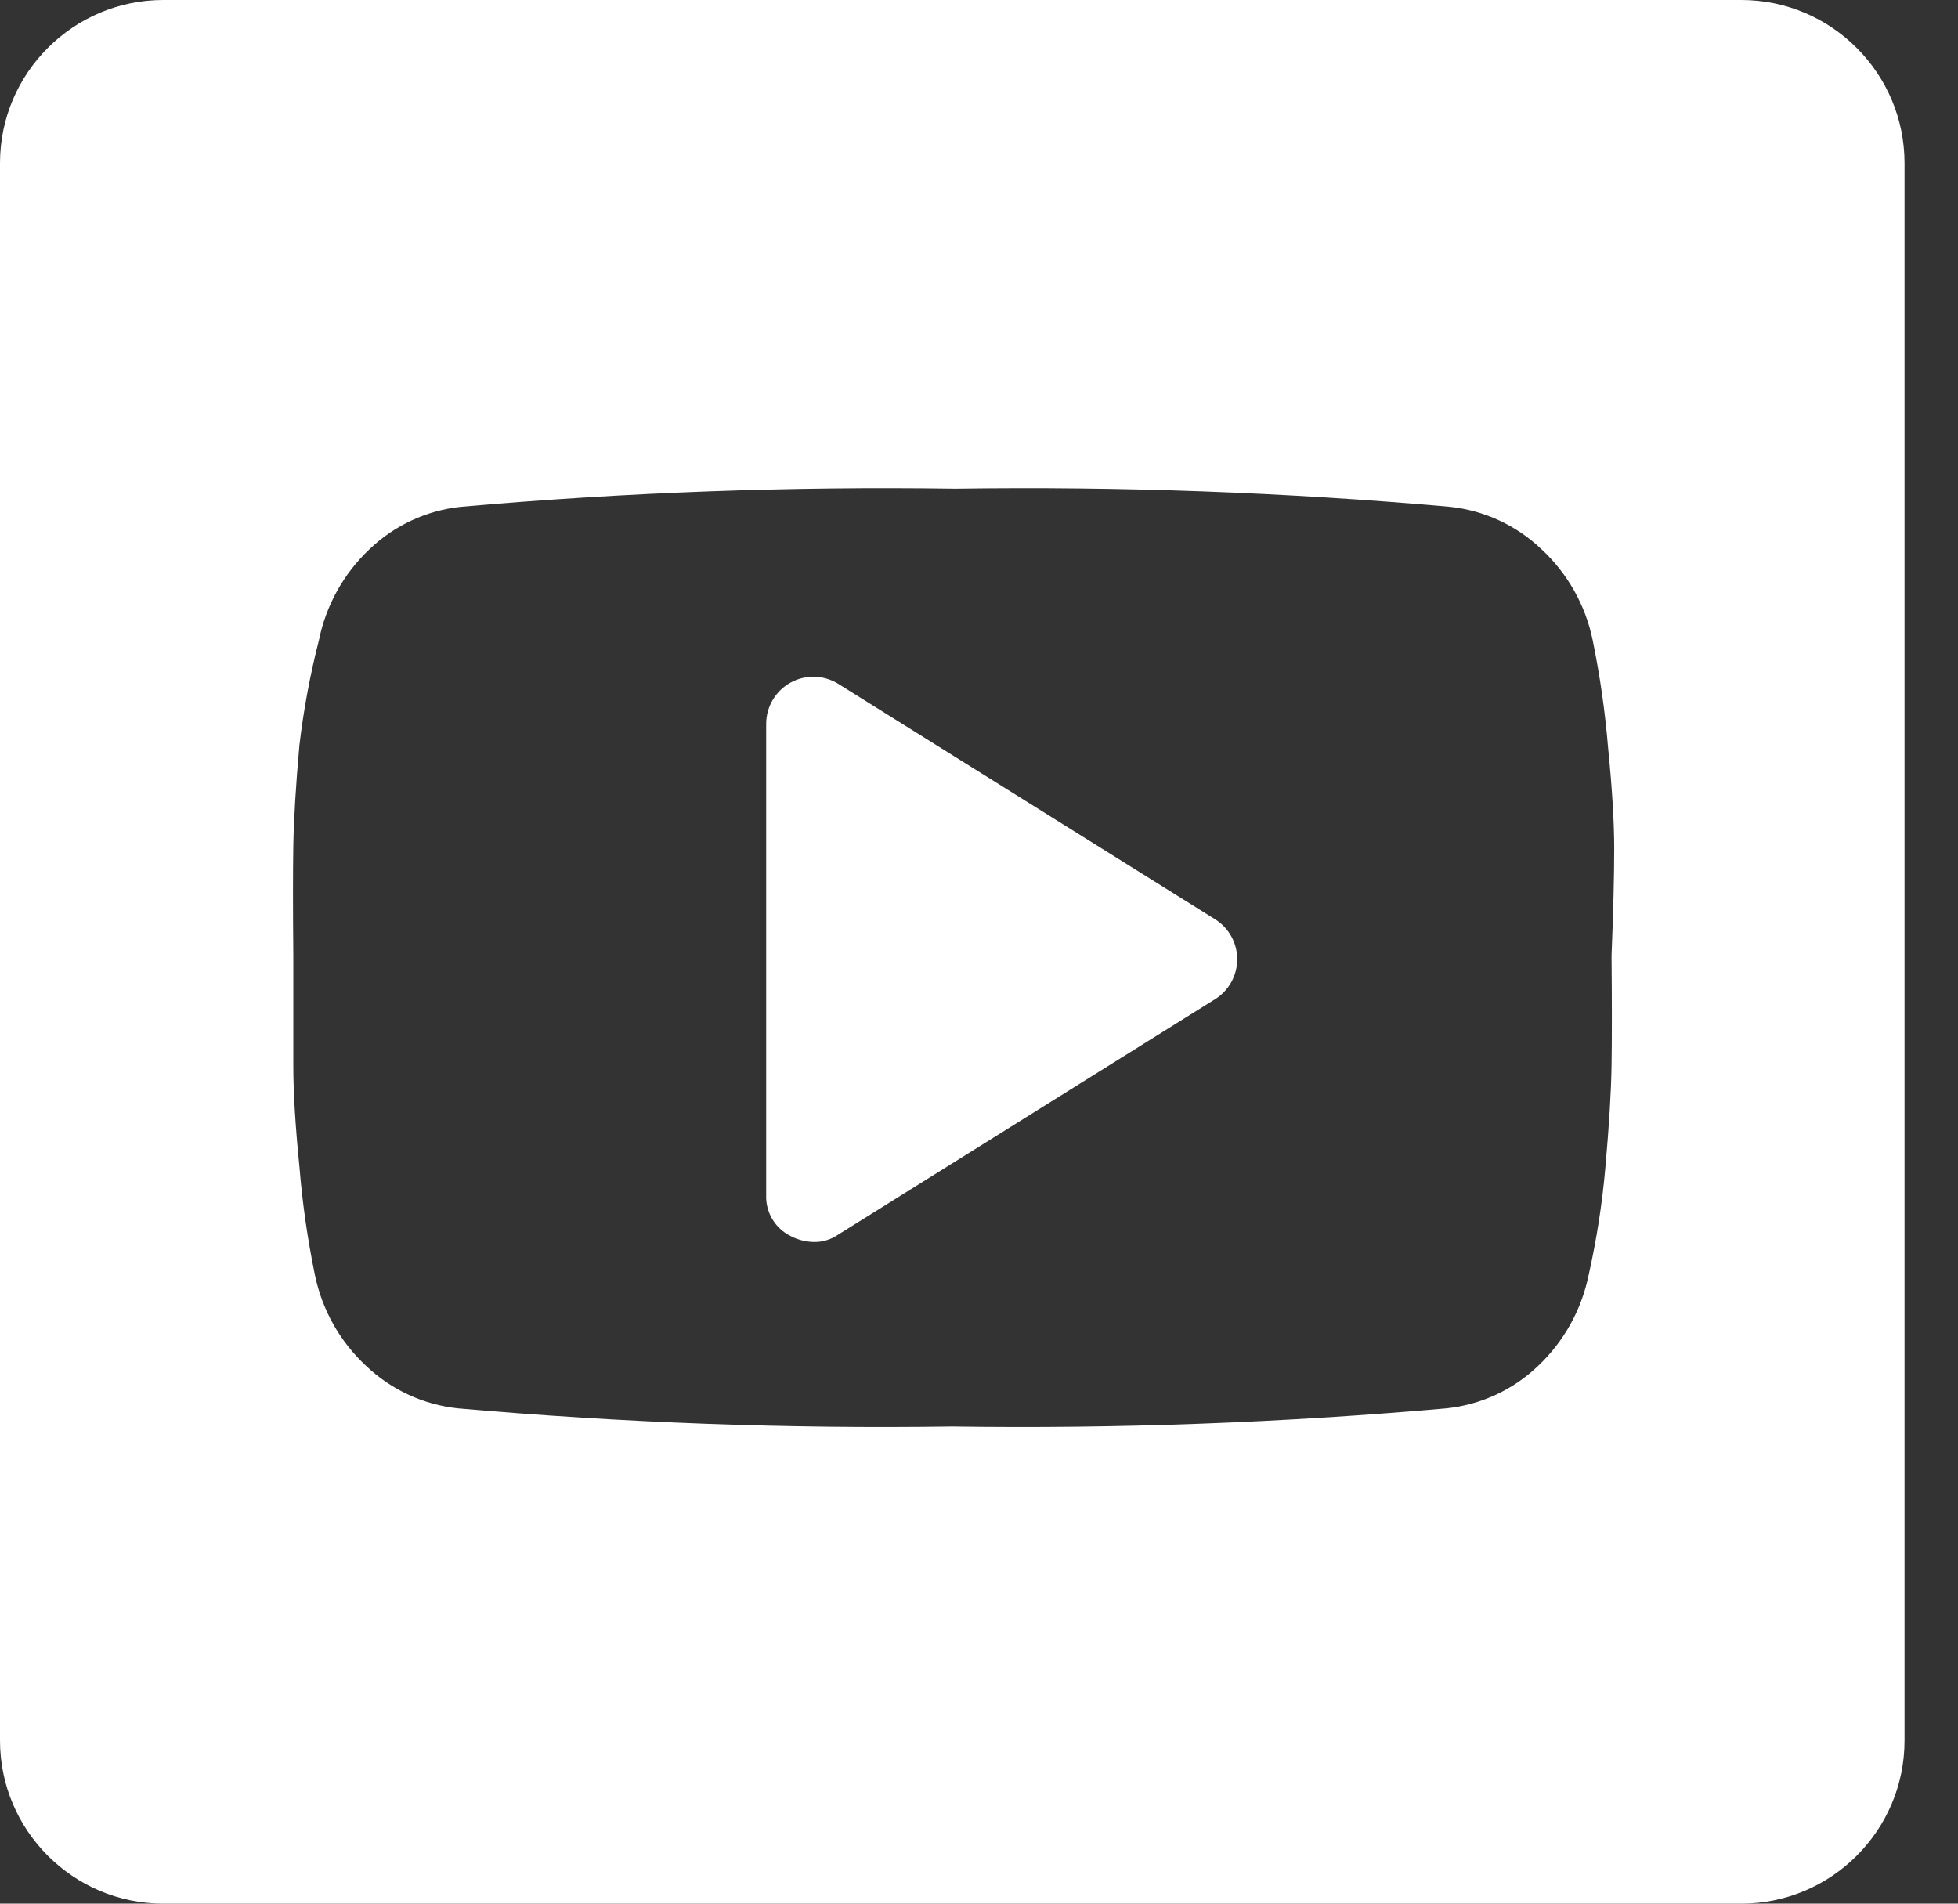 <?xml version="1.0" encoding="UTF-8"?>
<svg width="36px" height="35px" viewBox="0 0 36 35" version="1.1" xmlns="http://www.w3.org/2000/svg" xmlns:xlink="http://www.w3.org/1999/xlink">
    <rect x="0" y="0" width="36" height="35" fill="#333333" stroke="none"/>
    <!-- Generator: Sketch 48.2 (47327) - http://www.bohemiancoding.com/sketch -->
    <title>youtube icon</title>
    <desc>Created with Sketch.</desc>
    <defs></defs>
    <g id="Footer" stroke="none" stroke-width="1" fill="none" fill-rule="evenodd" transform="translate(-1126, -167)">
        <g id="Group-2" transform="translate(1126, 167)" fill="#FFFFFF">
            <g id="Group">
                <path d="M0,2.999 C0,1.343 1.351,0 3.001,0 L32.016,0 C33.674,0 35.017,1.351 35.017,2.999 L35.017,32.001 C35.017,33.657 33.666,35 32.016,35 L3.001,35 C1.343,35 0,33.649 0,32.001 L0,2.999 Z M29.679,15.606 C29.679,15.119 29.642,14.504 29.568,13.762 C29.513,13.092 29.418,12.427 29.283,11.769 C29.151,11.127 28.822,10.543 28.342,10.098 C27.882,9.659 27.29,9.385 26.658,9.318 C23.635,9.051 20.601,8.94 17.567,8.984 C14.534,8.94 11.5,9.051 8.477,9.318 C7.845,9.383 7.252,9.658 6.793,10.098 C6.319,10.546 5.994,11.129 5.864,11.769 C5.702,12.404 5.582,13.049 5.505,13.7 C5.439,14.443 5.402,15.057 5.393,15.544 C5.385,16.031 5.385,16.708 5.393,17.574 C5.393,18.441 5.393,19.117 5.393,19.604 C5.393,20.091 5.431,20.706 5.505,21.449 C5.559,22.118 5.655,22.784 5.79,23.442 C5.922,24.083 6.251,24.667 6.731,25.113 C7.191,25.551 7.783,25.825 8.415,25.893 C11.438,26.159 14.472,26.271 17.505,26.227 C20.539,26.271 23.573,26.159 26.596,25.893 C27.228,25.827 27.821,25.553 28.28,25.113 C28.754,24.665 29.079,24.081 29.209,23.442 C29.357,22.785 29.46,22.119 29.518,21.449 C29.584,20.706 29.622,20.091 29.63,19.604 C29.638,19.117 29.638,18.441 29.63,17.574 C29.663,16.749 29.679,16.093 29.679,15.606 Z M22.348,18.366 L15.412,22.699 C15.278,22.792 15.118,22.84 14.954,22.835 C14.807,22.831 14.663,22.793 14.533,22.724 C14.248,22.582 14.074,22.286 14.087,21.969 L14.087,13.304 C14.089,12.99 14.261,12.702 14.536,12.55 C14.811,12.399 15.146,12.408 15.412,12.573 L22.348,16.906 C22.597,17.065 22.748,17.34 22.748,17.636 C22.748,17.932 22.597,18.207 22.348,18.366 Z" id="youtube-icon"></path>
            </g>
        </g>
    </g>
</svg>